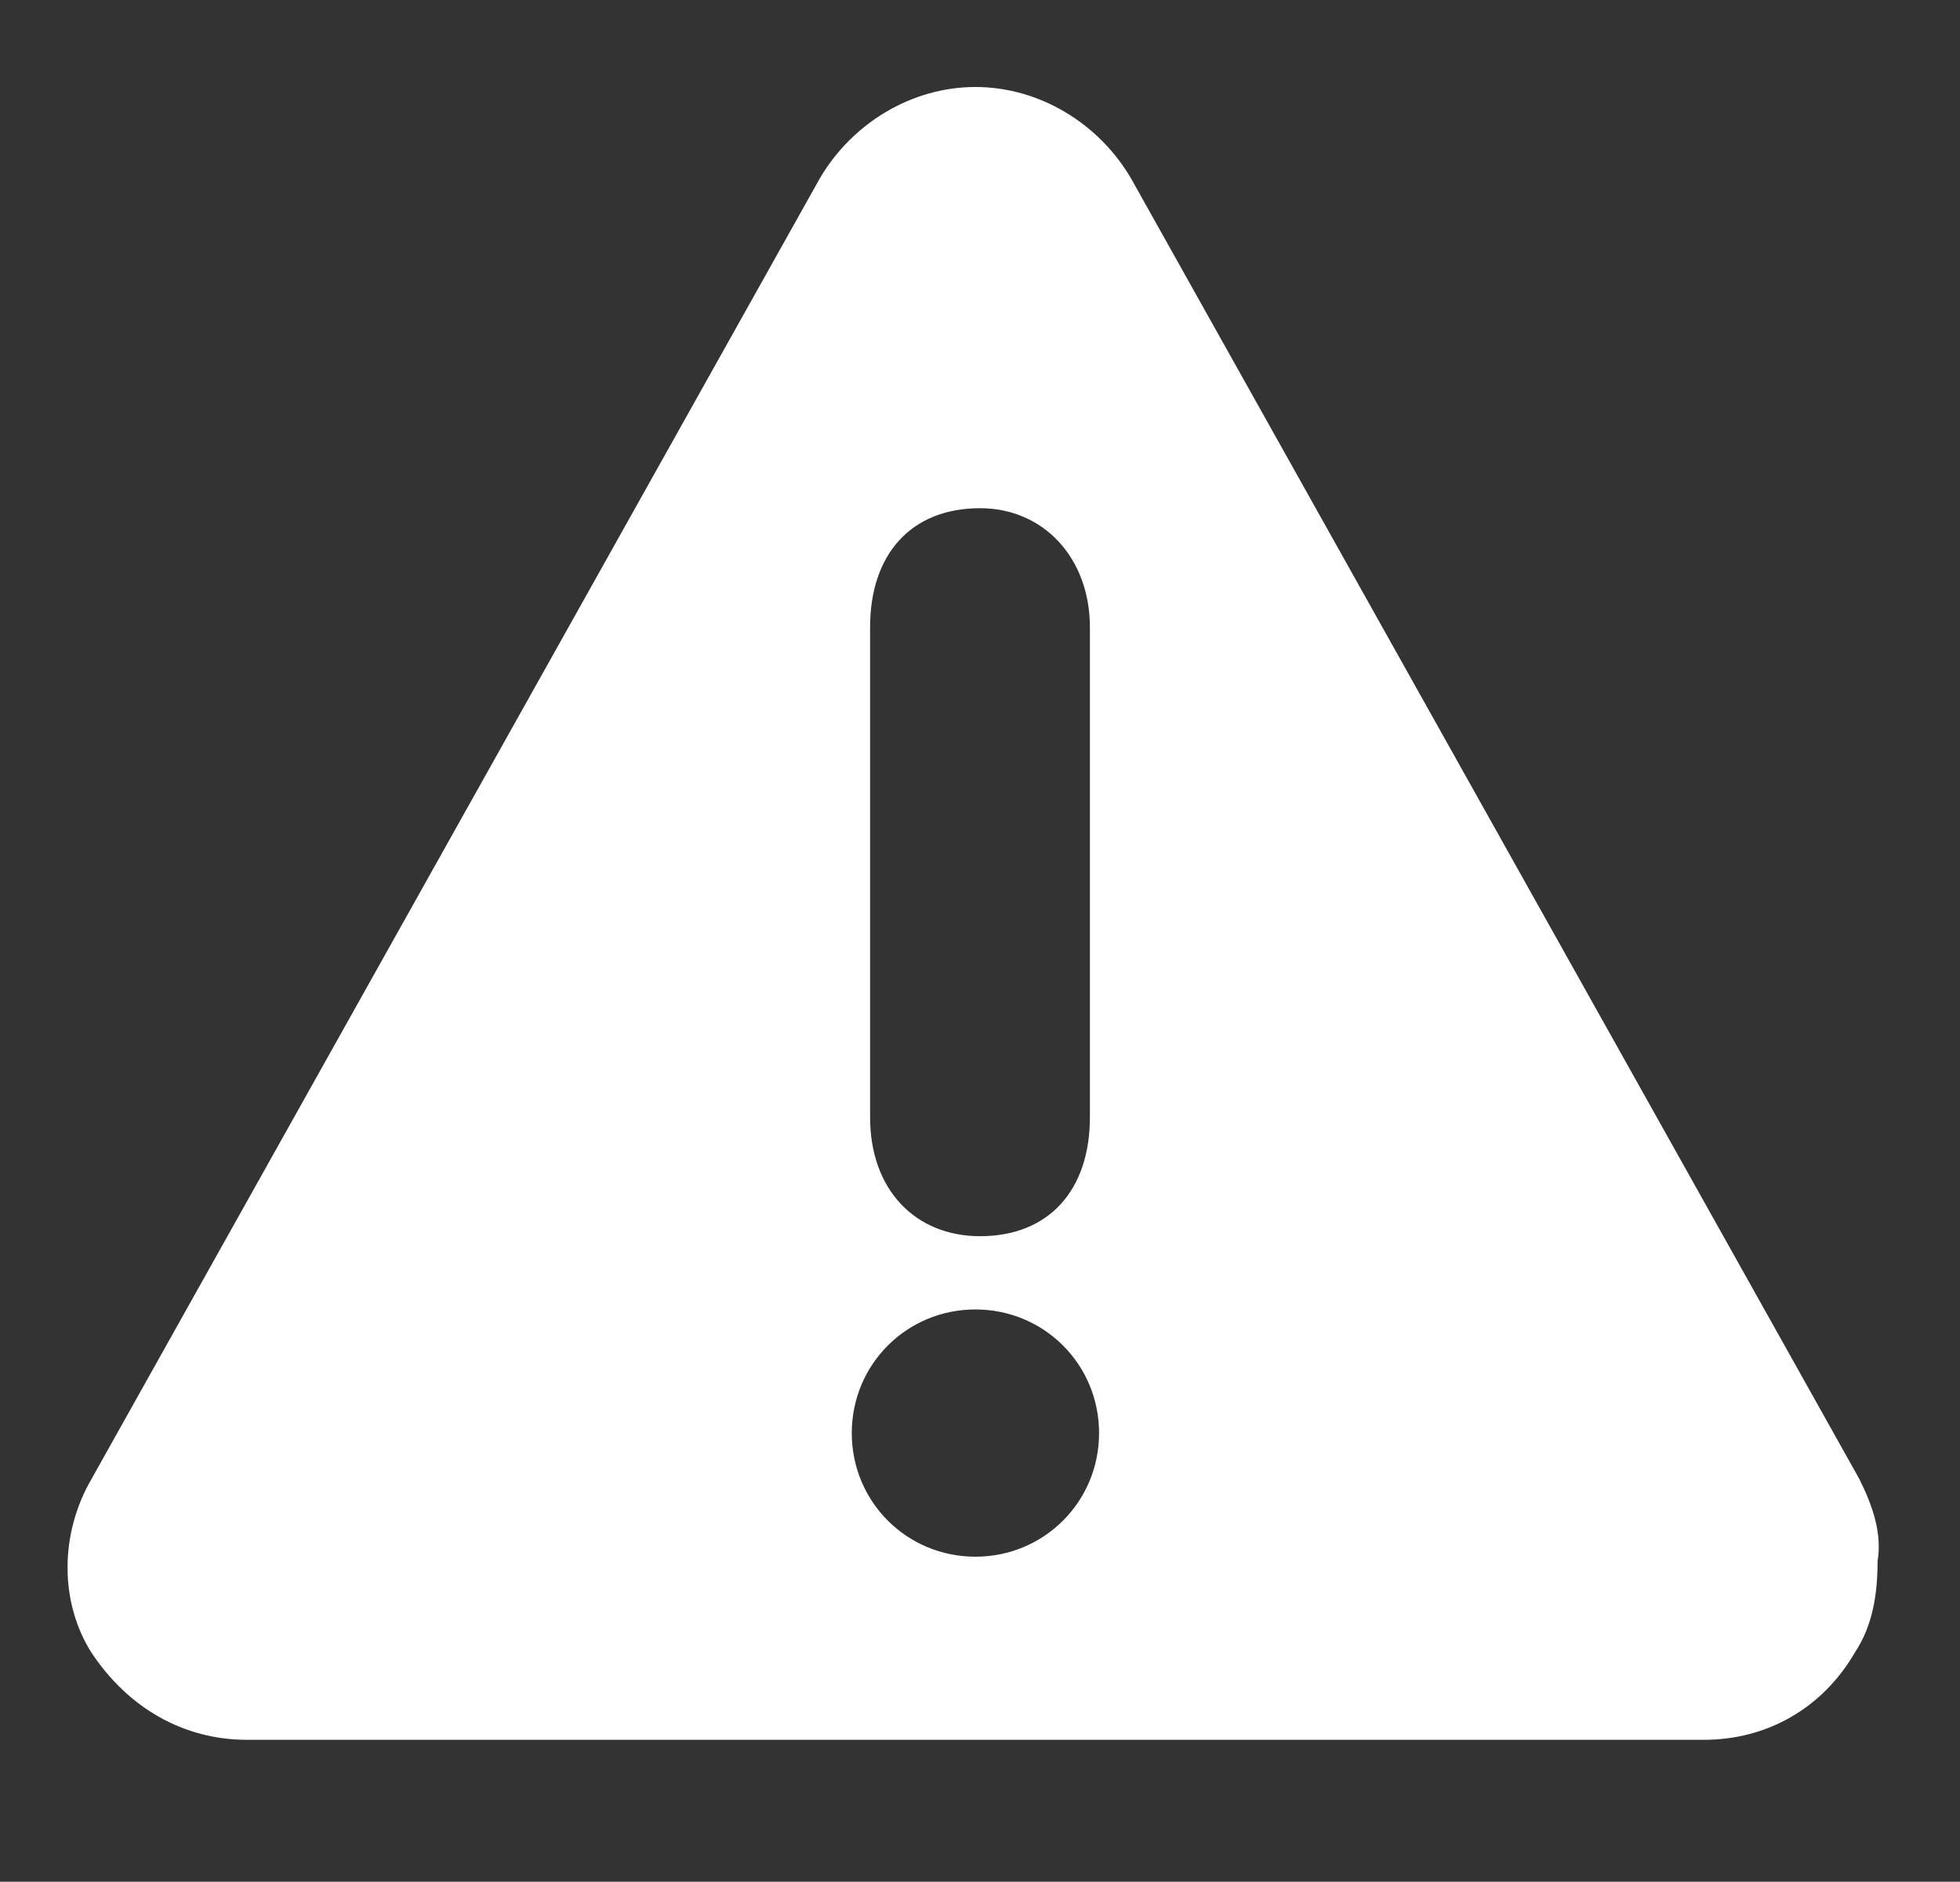 <?xml version="1.0" encoding="utf-8"?>
<!-- Generator: Adobe Illustrator 22.1.0, SVG Export Plug-In . SVG Version: 6.00 Build 0)  -->
<svg version="1.1" id="Layer_1" xmlns="http://www.w3.org/2000/svg" xmlns:xlink="http://www.w3.org/1999/xlink" x="0px" y="0px"
	 viewBox="0 0 42.8 41.1" style="enable-background:new 0 0 42.8 41.1;" xml:space="preserve">
<rect x="0" y="0" width="42.8" height="41.1" fill="#333333" stroke="none"/>
<style type="text/css">
	.st0{fill:#FFFFFF;}
</style>
<title>side_effects_purple</title>
<desc>Created with Sketch.</desc>
<path class="st0" d="M40.6,32.3L24.7,3.9c-0.7-1.2-2-2-3.4-2s-2.7,0.8-3.4,2L2,32.3c-0.7,1.2-0.7,2.7,0,3.8C2.8,37.3,4,38,5.4,38
	h31.8c1.4,0,2.6-0.7,3.3-1.9c0.4-0.6,0.5-1.3,0.5-2C41.1,33.5,40.9,32.9,40.6,32.3z M19,23.9v-9.7v-0.5c0-1.6,0.9-2.6,2.4-2.6
	c1.4,0,2.4,1.1,2.4,2.6v0.5v9.7v0.5c0,1.6-0.9,2.6-2.4,2.6C20,27,19,26,19,24.4V23.9z M21.3,34c-1.5,0-2.7-1.2-2.7-2.7
	s1.2-2.7,2.7-2.7s2.7,1.2,2.7,2.7S22.8,34,21.3,34z"/>
</svg>
